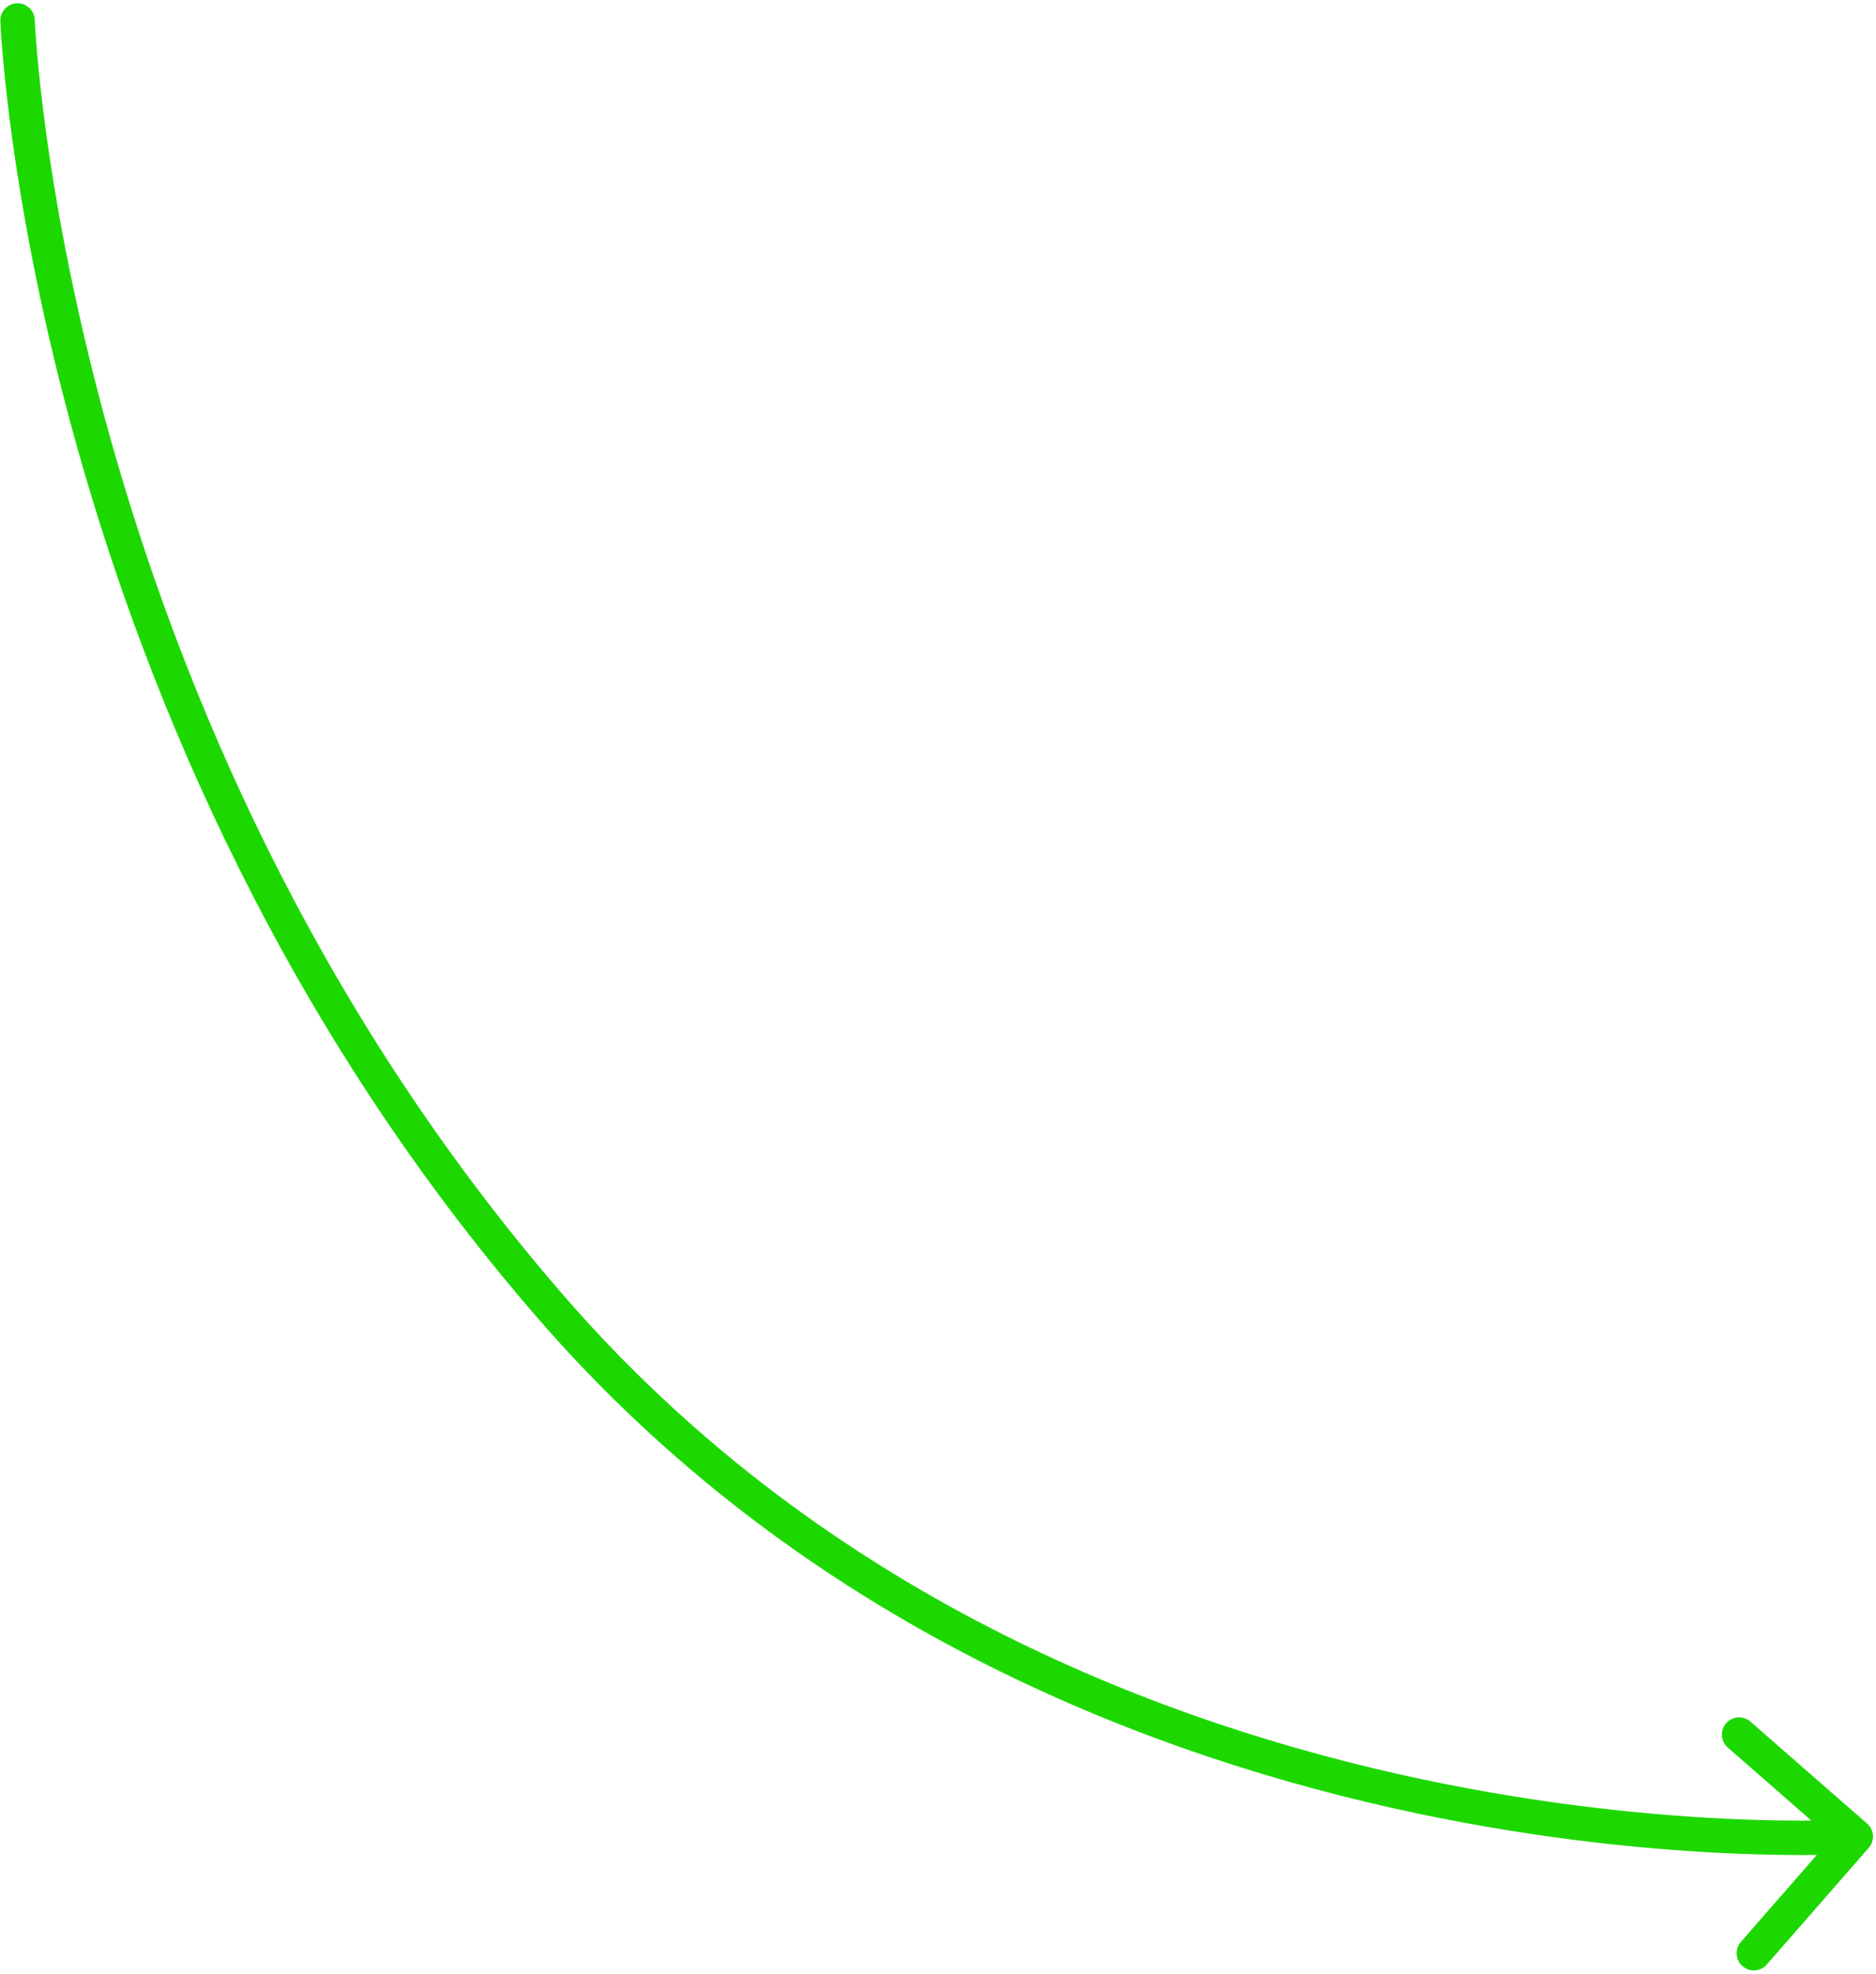 <?xml version="1.0" encoding="UTF-8"?> <svg xmlns="http://www.w3.org/2000/svg" width="327" height="344" viewBox="0 0 327 344" fill="none"><path d="M0.062 3.685C-0.002 2.029 1.288 0.635 2.944 0.572C4.6 0.508 5.994 1.798 6.057 3.454L0.062 3.685ZM95.993 227.743L93.727 229.709L93.727 229.709L95.993 227.743ZM325.446 317.788C326.693 318.878 326.821 320.773 325.731 322.021L307.968 342.354C306.878 343.602 304.983 343.73 303.735 342.64C302.487 341.55 302.359 339.655 303.449 338.407L319.239 320.333L301.165 304.543C299.917 303.453 299.789 301.558 300.879 300.31C301.969 299.062 303.864 298.934 305.112 300.024L325.446 317.788ZM3.059 3.569C6.057 3.454 6.057 3.453 6.057 3.453C6.057 3.454 6.057 3.454 6.057 3.456C6.057 3.458 6.058 3.462 6.058 3.468C6.058 3.48 6.059 3.5 6.06 3.527C6.063 3.581 6.066 3.664 6.072 3.776C6.083 3.999 6.101 4.338 6.128 4.788C6.183 5.686 6.275 7.028 6.424 8.777C6.72 12.275 7.243 17.403 8.146 23.881C9.95 36.84 13.271 55.191 19.331 76.706C31.455 119.748 54.519 175.354 98.259 225.777L95.993 227.743L93.727 229.709C49.246 178.433 25.843 121.953 13.556 78.333C7.41 56.516 4.039 37.893 2.203 24.709C1.285 18.116 0.75 12.881 0.445 9.284C0.292 7.486 0.197 6.097 0.139 5.152C0.111 4.679 0.091 4.318 0.079 4.072C0.073 3.949 0.069 3.855 0.066 3.79C0.065 3.758 0.064 3.733 0.063 3.715C0.063 3.706 0.062 3.699 0.062 3.694C0.062 3.692 0.062 3.689 0.062 3.688C0.062 3.686 0.062 3.685 3.059 3.569ZM95.993 227.743L98.259 225.777C141.813 275.986 198.017 298.829 243.477 309.106C266.195 314.242 286.183 316.228 300.481 316.93C307.629 317.28 313.349 317.31 317.272 317.252C319.233 317.224 320.745 317.173 321.76 317.13C322.268 317.109 322.651 317.089 322.905 317.075C323.031 317.068 323.126 317.063 323.187 317.059C323.218 317.057 323.24 317.056 323.254 317.055C323.261 317.054 323.265 317.054 323.268 317.054C323.27 317.054 323.27 317.054 323.271 317.054C323.271 317.054 323.27 317.054 323.472 320.047C323.674 323.04 323.672 323.04 323.67 323.04C323.669 323.041 323.666 323.041 323.663 323.041C323.657 323.041 323.649 323.042 323.639 323.042C323.619 323.044 323.591 323.046 323.554 323.048C323.481 323.052 323.374 323.059 323.235 323.066C322.956 323.082 322.547 323.102 322.013 323.125C320.945 323.17 319.379 323.222 317.36 323.252C313.322 323.311 307.474 323.28 300.187 322.922C285.618 322.207 265.277 320.186 242.154 314.958C195.929 304.508 138.393 281.199 93.727 229.709L95.993 227.743Z" fill="#1DD800"></path></svg> 